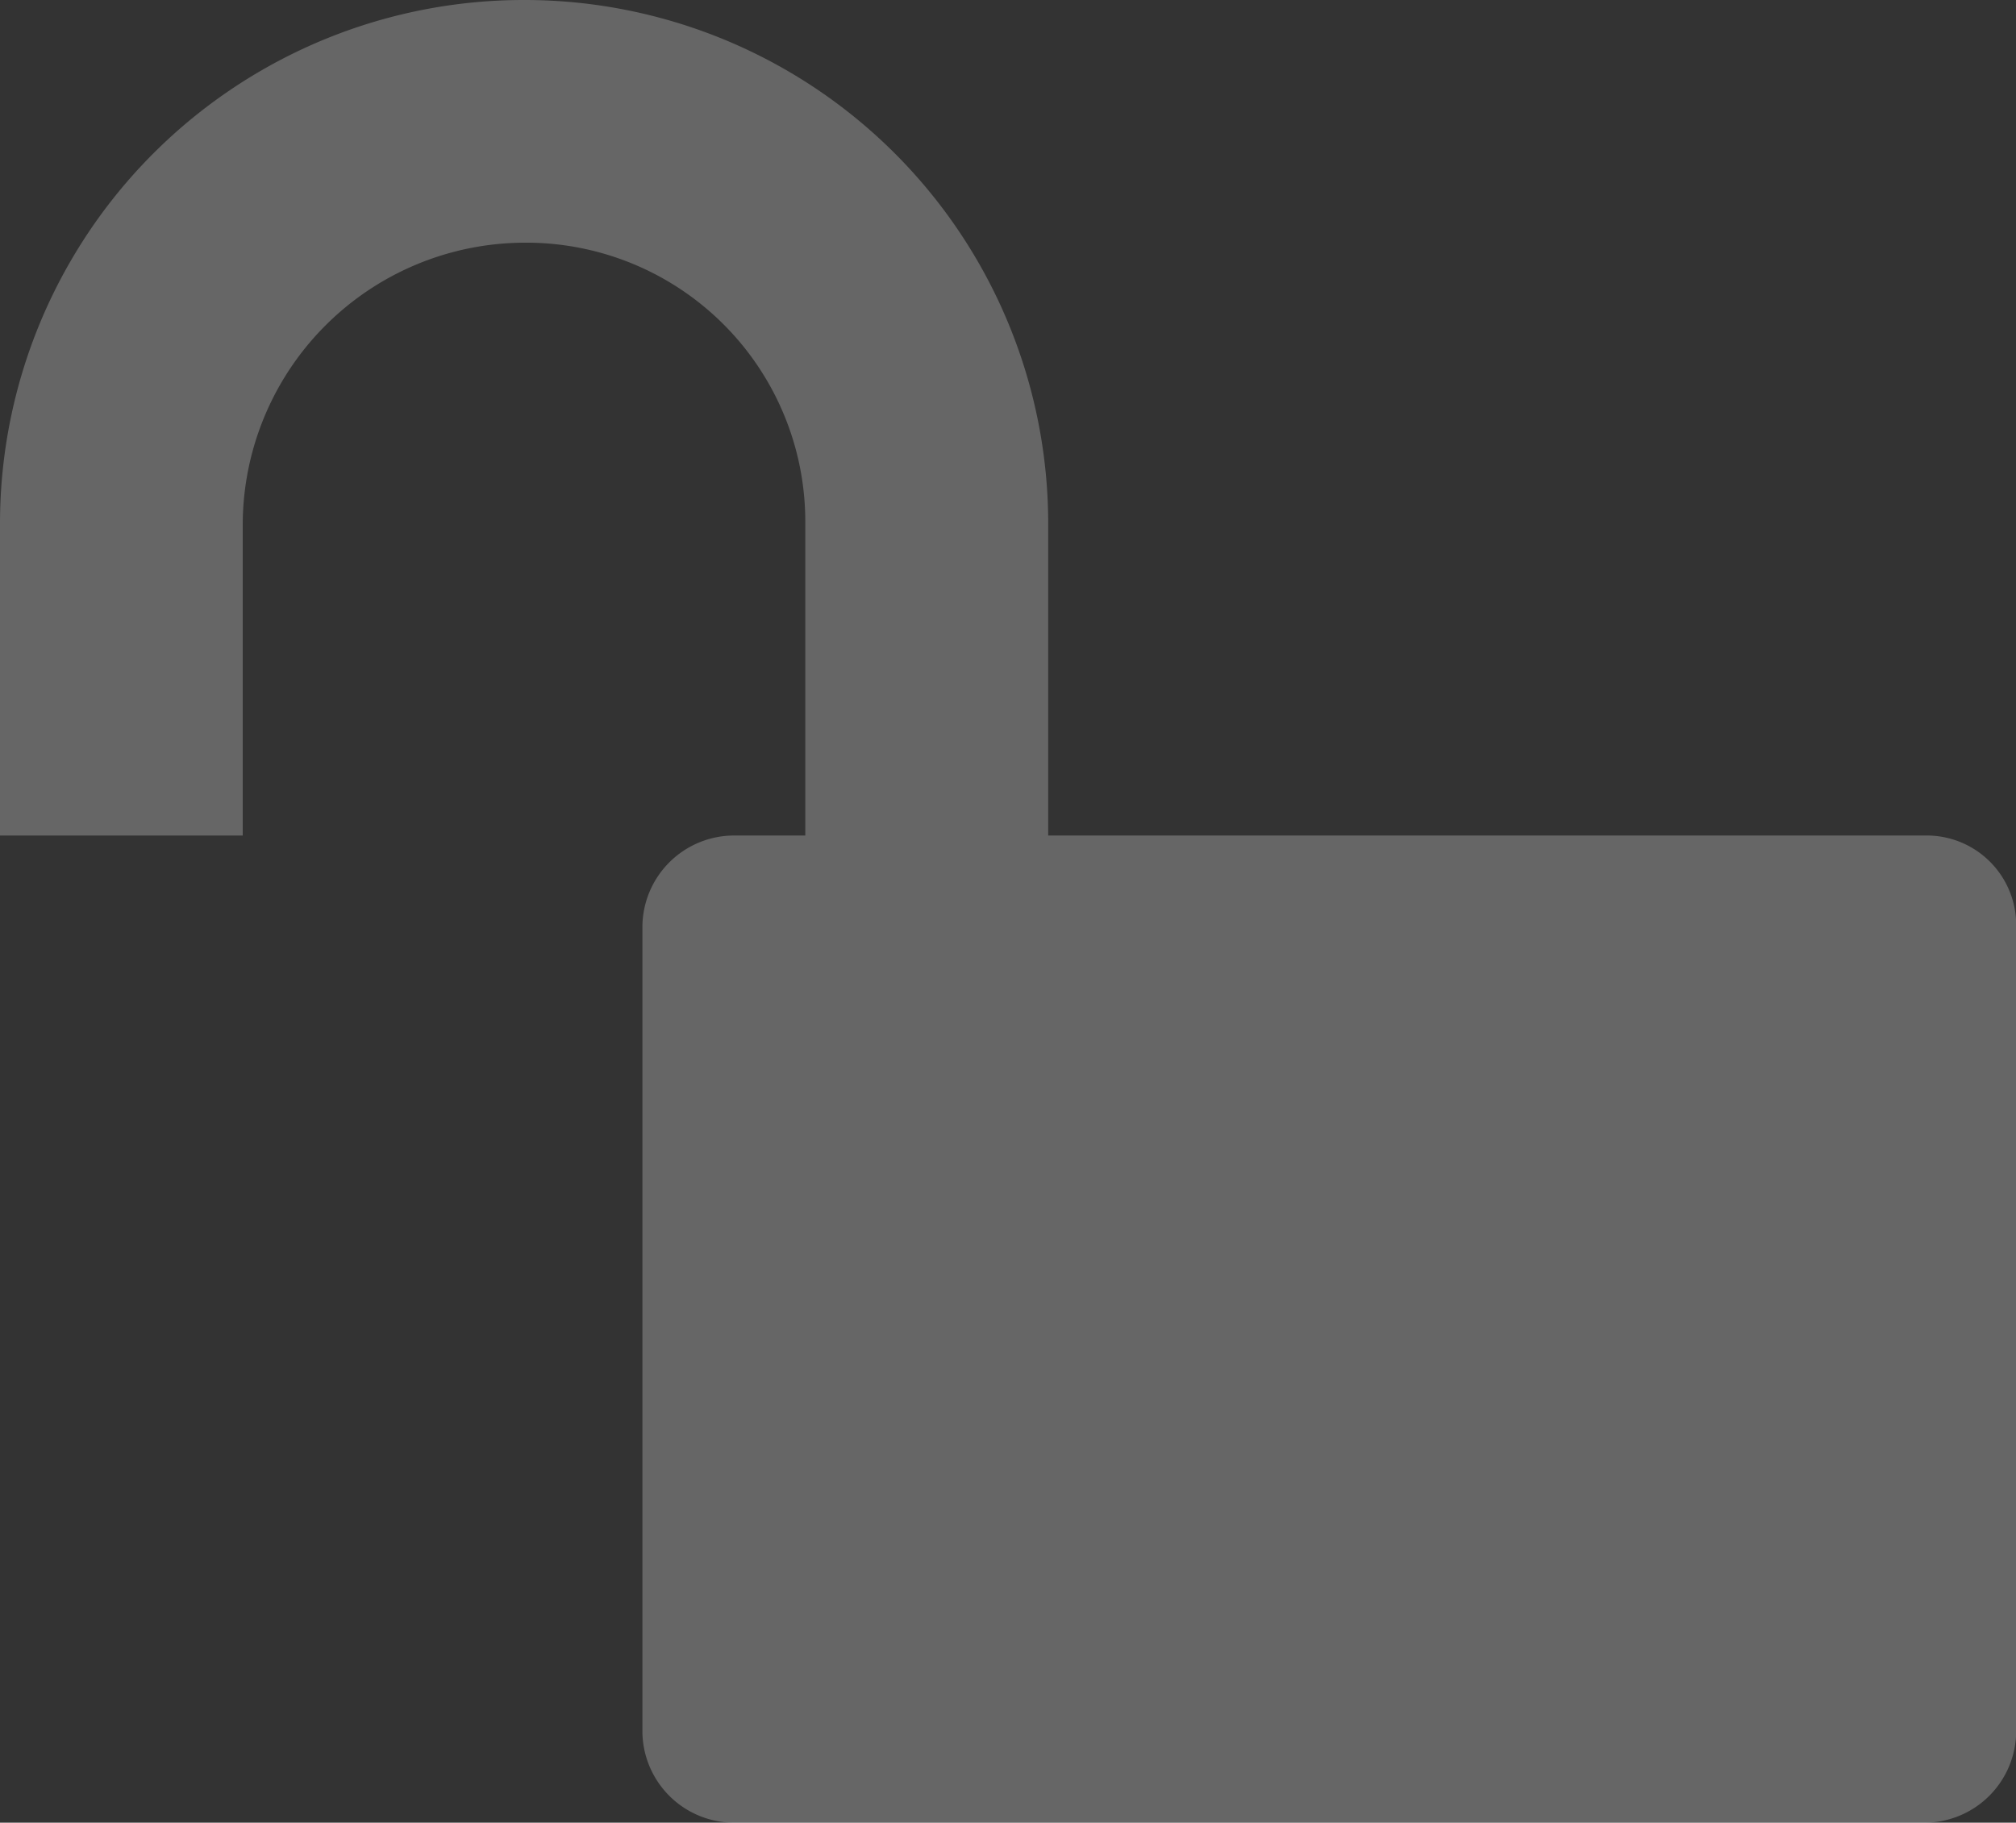 <svg xmlns="http://www.w3.org/2000/svg" width="22.118" height="20" viewBox="0 0 22.118 20">
  <rect x="0" y="0" width="22.118" height="20" fill="#333333" stroke="none"/>
  <path id="Path_1603" data-name="Path 1603" d="M12.92,16.168H3.3V12.749A5.746,5.746,0,0,0-2.451,7,5.746,5.746,0,0,0-8.2,12.749v3.419h2.663V12.749A3.1,3.1,0,0,1-2.451,9.663,3.061,3.061,0,0,1,.635,12.749h0v3.419H-.152a1.007,1.007,0,0,0-1,1V26a1.007,1.007,0,0,0,1,1H12.92a1.007,1.007,0,0,0,1-1V17.136A.982.982,0,0,0,12.92,16.168Z" transform="translate(8.2 -7)" fill="#fff" opacity="0.25"/>
</svg>
